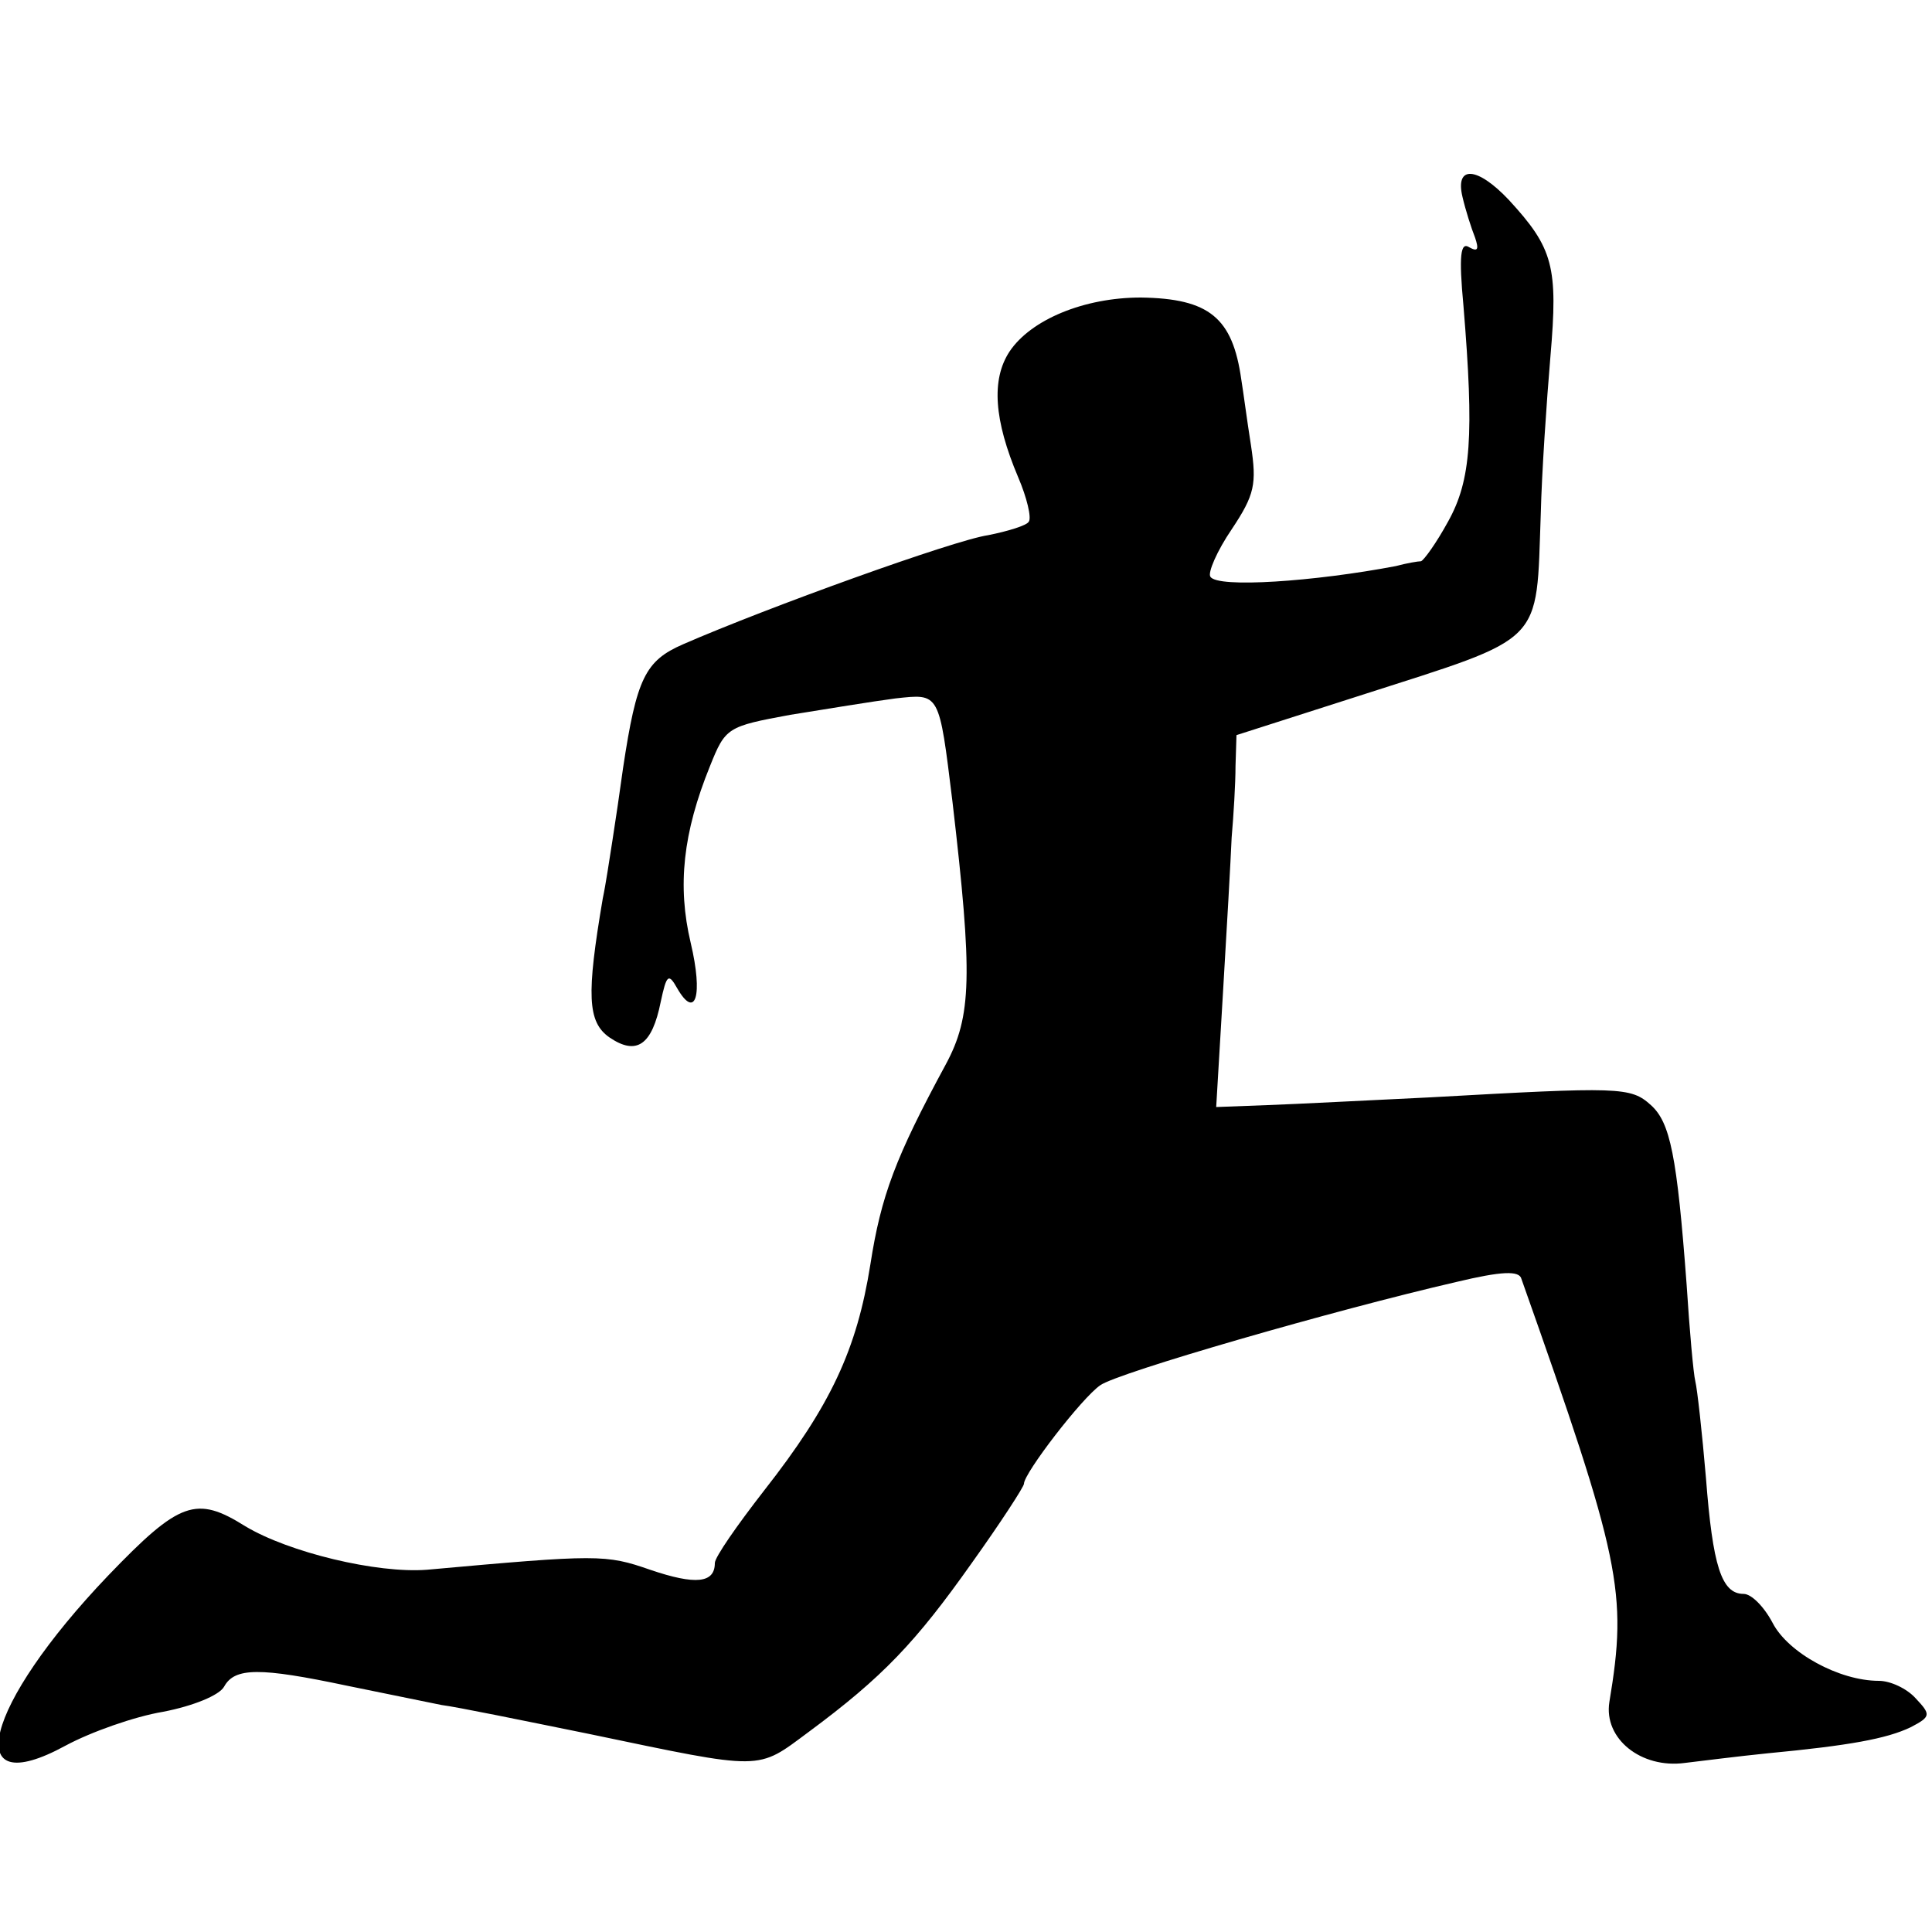 <?xml version="1.0" standalone="no"?><!DOCTYPE svg PUBLIC "-//W3C//DTD SVG 20010904//EN"
 "http://www.w3.org/TR/2001/REC-SVG-20010904/DTD/svg10.dtd"><svg version="1.0" xmlns="http://www.w3.org/2000/svg" width="200pt" height="200pt" viewBox="0 0 200 200" preserveAspectRatio="xMidYMid meet"><g transform="translate(0,200) scale(0.1,-0.1)" fill="#000000" stroke="none"><path d="M1514 1796 c3 -13 9 -32 13 -42 4 -12 3 -15 -6 -10 -9 6 -11 -8 -6
-61 11 -134 8 -180 -16 -223 -12 -22 -25 -40 -28 -41 -3 0 -15 -2 -26 -5 -84
-16 -185 -23 -192 -11 -3 4 7 27 22 49 24 36 26 47 20 87 -4 25 -8 56 -10 68
-9 64 -33 84 -104 85 -59 0 -114 -23 -136 -56 -19 -29 -16 -71 9 -130 9 -21
14 -42 11 -46 -2 -4 -22 -10 -42 -14 -35 -5 -229 -75 -316 -113 -39 -17 -48
-35 -62 -128 -3 -22 -8 -56 -11 -75 -3 -19 -7 -46 -10 -60 -17 -100 -16 -128
7 -144 28 -19 44 -8 53 37 6 28 8 30 17 14 19 -33 27 -8 14 47 -14 59 -8 114
20 183 16 40 18 41 83 53 37 6 86 14 109 17 46 5 45 7 59 -107 21 -180 20
-222 -7 -272 -52 -96 -67 -136 -78 -207 -14 -88 -41 -146 -110 -234 -28 -36
-51 -69 -51 -75 0 -21 -20 -23 -67 -7 -46 16 -54 16 -231 0 -52 -4 -143 18
-188 45 -51 32 -68 26 -142 -51 -129 -135 -154 -236 -44 -176 26 14 71 30 101
35 31 6 58 17 63 26 11 20 37 20 127 1 39 -8 83 -17 98 -20 16 -2 84 -16 153
-30 182 -38 173 -38 227 2 77 57 111 93 169 175 30 42 54 79 54 82 0 11 60 89
79 102 18 13 243 78 369 107 46 11 65 12 67 3 103 -291 110 -324 91 -438 -6
-38 33 -69 78 -63 17 2 56 7 86 10 84 8 123 15 148 27 21 11 21 13 5 30 -9 10
-26 18 -38 18 -41 0 -94 29 -110 60 -9 17 -22 30 -30 30 -23 0 -32 29 -39 120
-4 47 -9 92 -11 100 -2 8 -6 53 -9 100 -10 134 -17 168 -37 186 -21 19 -32 19
-229 8 -63 -3 -139 -7 -168 -8 l-53 -2 7 118 c4 66 8 138 9 161 2 23 4 56 4
74 l1 32 128 41 c193 62 182 51 187 188 1 42 6 116 10 163 8 93 3 112 -43 162
-33 35 -56 36 -48 3z"/></g></svg>